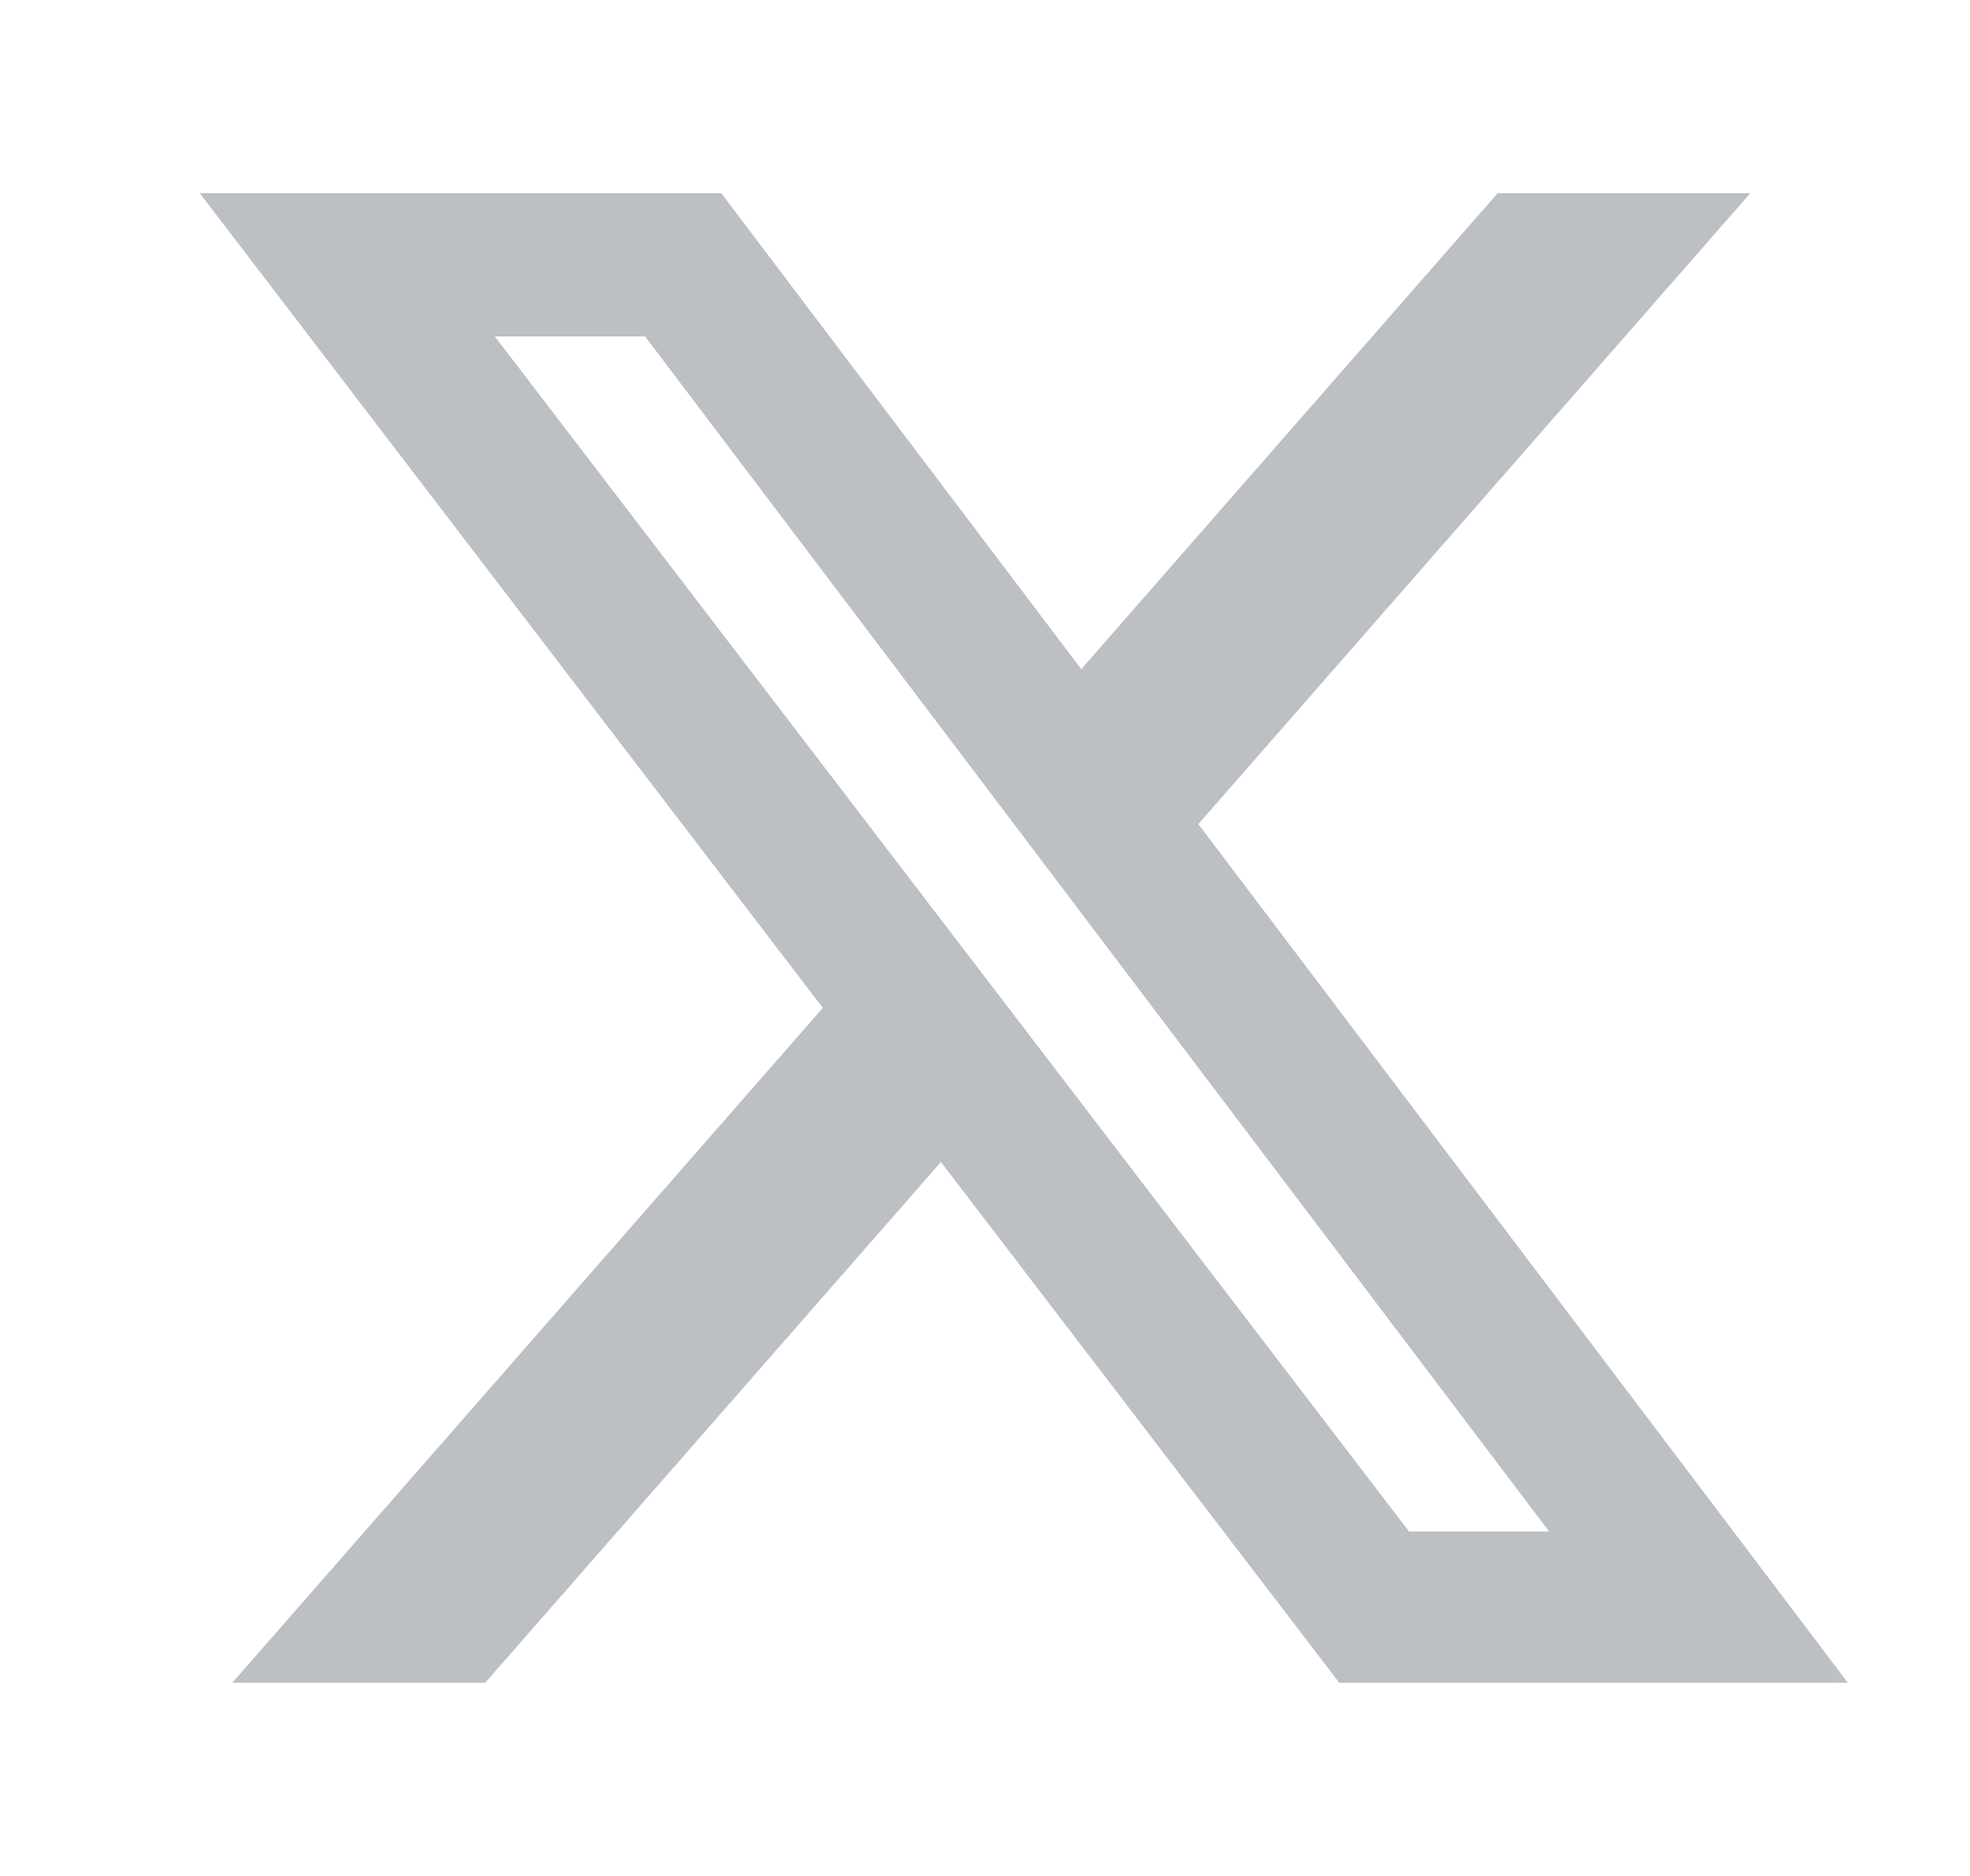 <svg width="21" height="20" viewBox="0 0 21 20" fill="none" xmlns="http://www.w3.org/2000/svg">
<g clip-path="url(#clip0_3002_5267)">
<mask id="mask0_3002_5267" style="mask-type:luminance" maskUnits="userSpaceOnUse" x="0" y="0" width="21" height="20">
<path d="M20.889 0H0.889V20H20.889V0Z" fill="white"/>
</mask>
<g mask="url(#mask0_3002_5267)">
<path d="M15.965 2.059H18.659L12.774 8.786L19.698 17.94H14.276L10.03 12.388L5.172 17.94H2.476L8.771 10.745L2.129 2.059H7.688L11.526 7.134L15.965 2.059ZM15.02 16.327H16.513L6.877 3.587H5.275L15.02 16.327Z" fill="#BCBFC4"/>
</g>
</g>
<defs>
<clipPath id="clip0_3002_5267">
<rect width="20" height="20" fill="white" transform="translate(0.889)"/>
</clipPath>
</defs>
</svg>
